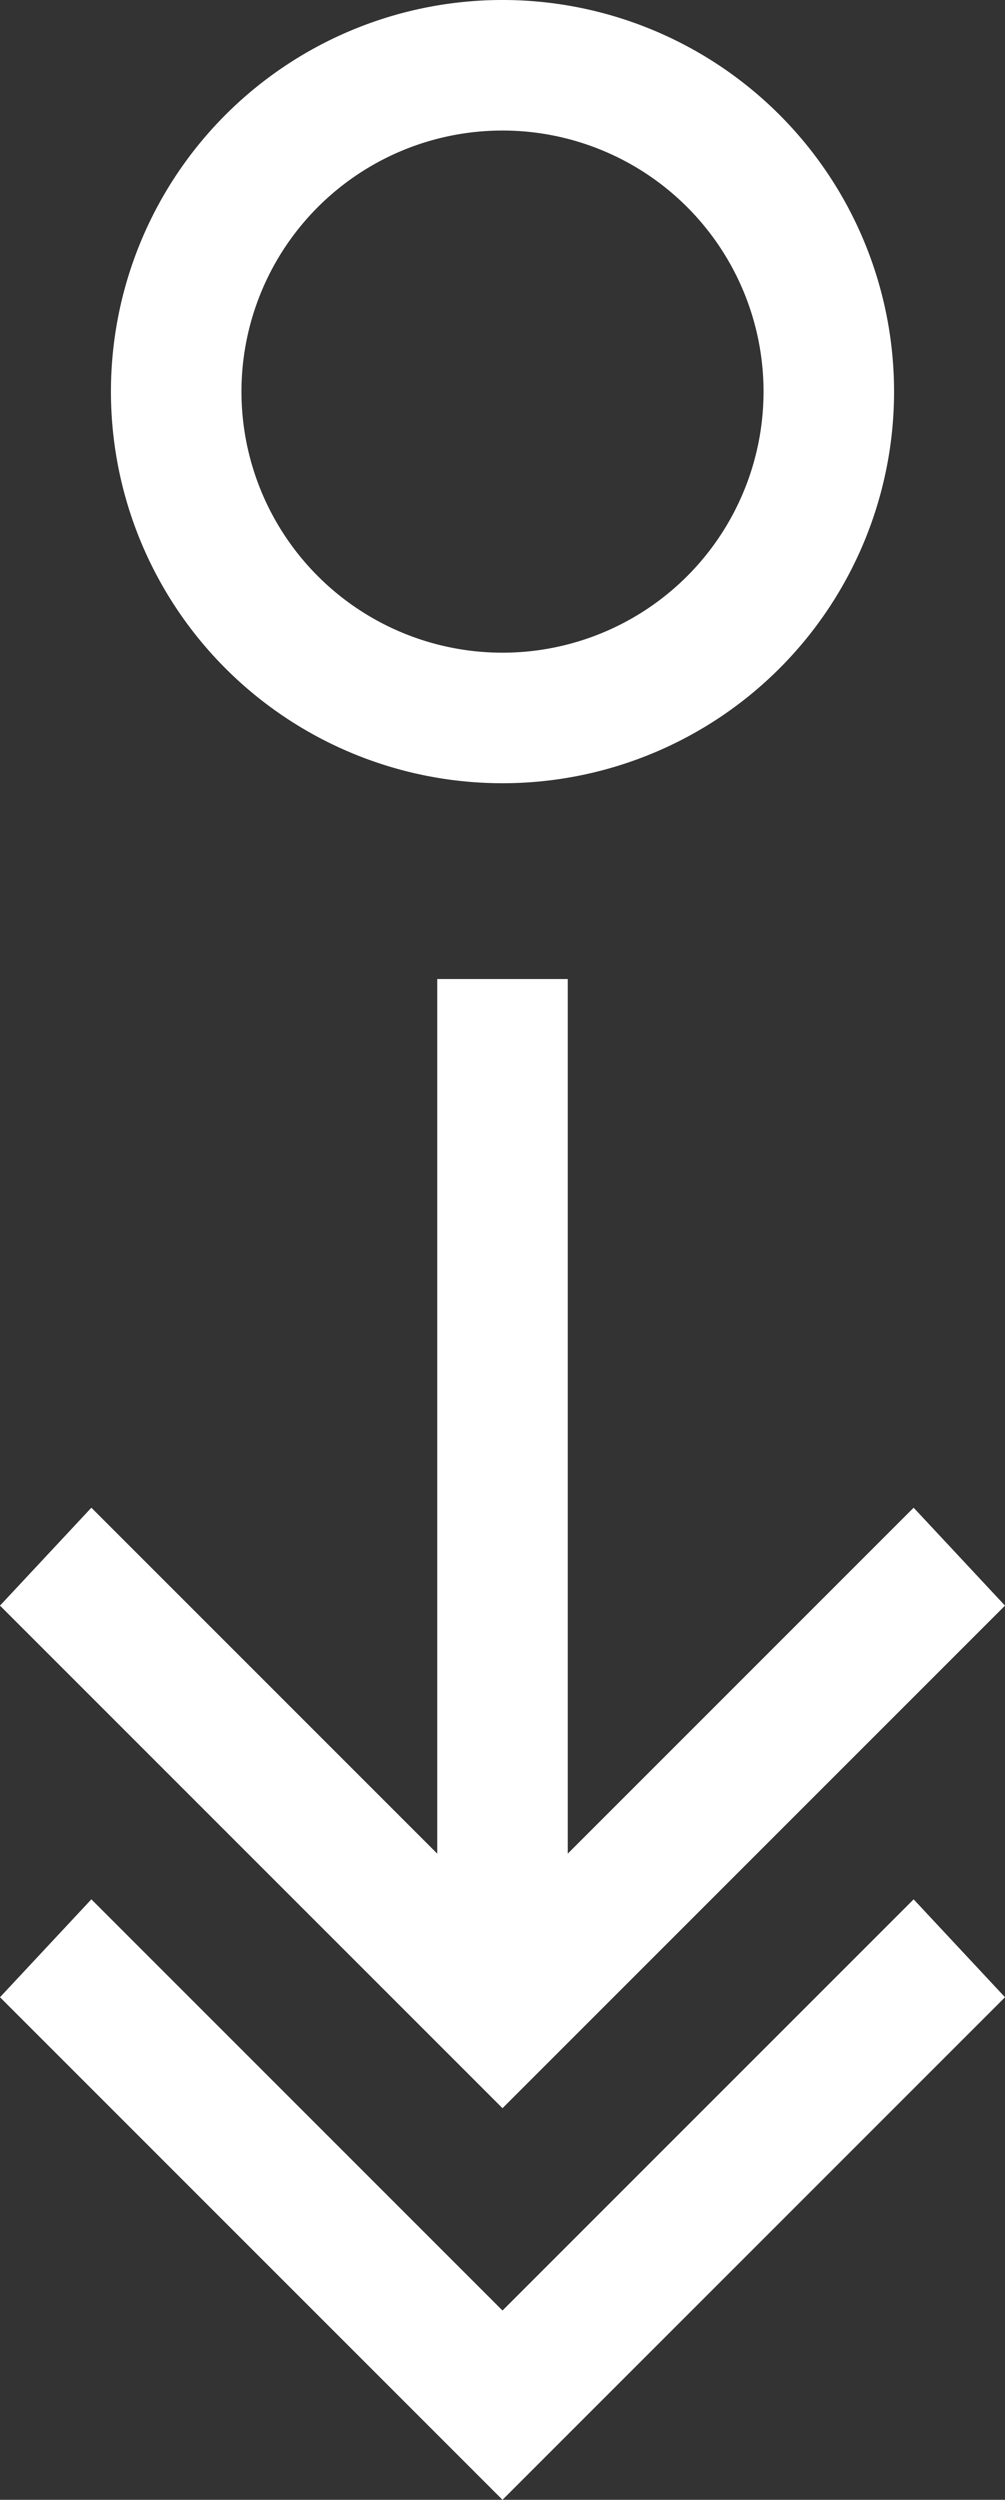 <?xml version="1.0" encoding="utf-8"?>
<!DOCTYPE svg PUBLIC "-//W3C//DTD SVG 1.1//EN" "http://www.w3.org/Graphics/SVG/1.1/DTD/svg11.dtd"><svg xmlns="http://www.w3.org/2000/svg" viewBox="0 0 15.4 38.3"><rect x="0" y="0" width="15.4" height="38.3" fill="#333333" stroke="none"/><defs><style>.cls-1{fill:#fff;}</style></defs><title>hp-intro_scrolldown-icon</title><g id="Vrstva_2" data-name="Vrstva 2"><g id="Vrstva_1-2" data-name="Vrstva 1"><path class="cls-1" d="M7.7,12a6,6,0,1,0-6-6A6,6,0,0,0,7.7,12Zm0-10a4,4,0,1,1-4,4A4,4,0,0,1,7.7,2Z"/><polygon class="cls-1" points="15.4 24.6 14 23.1 8.7 28.4 8.7 15 6.7 15 6.7 28.4 1.4 23.1 0 24.6 7.7 32.3 15.4 24.6"/><polygon class="cls-1" points="7.7 35.4 1.4 29.1 0 30.6 7.7 38.3 15.4 30.6 14 29.1 7.7 35.4"/></g></g></svg>